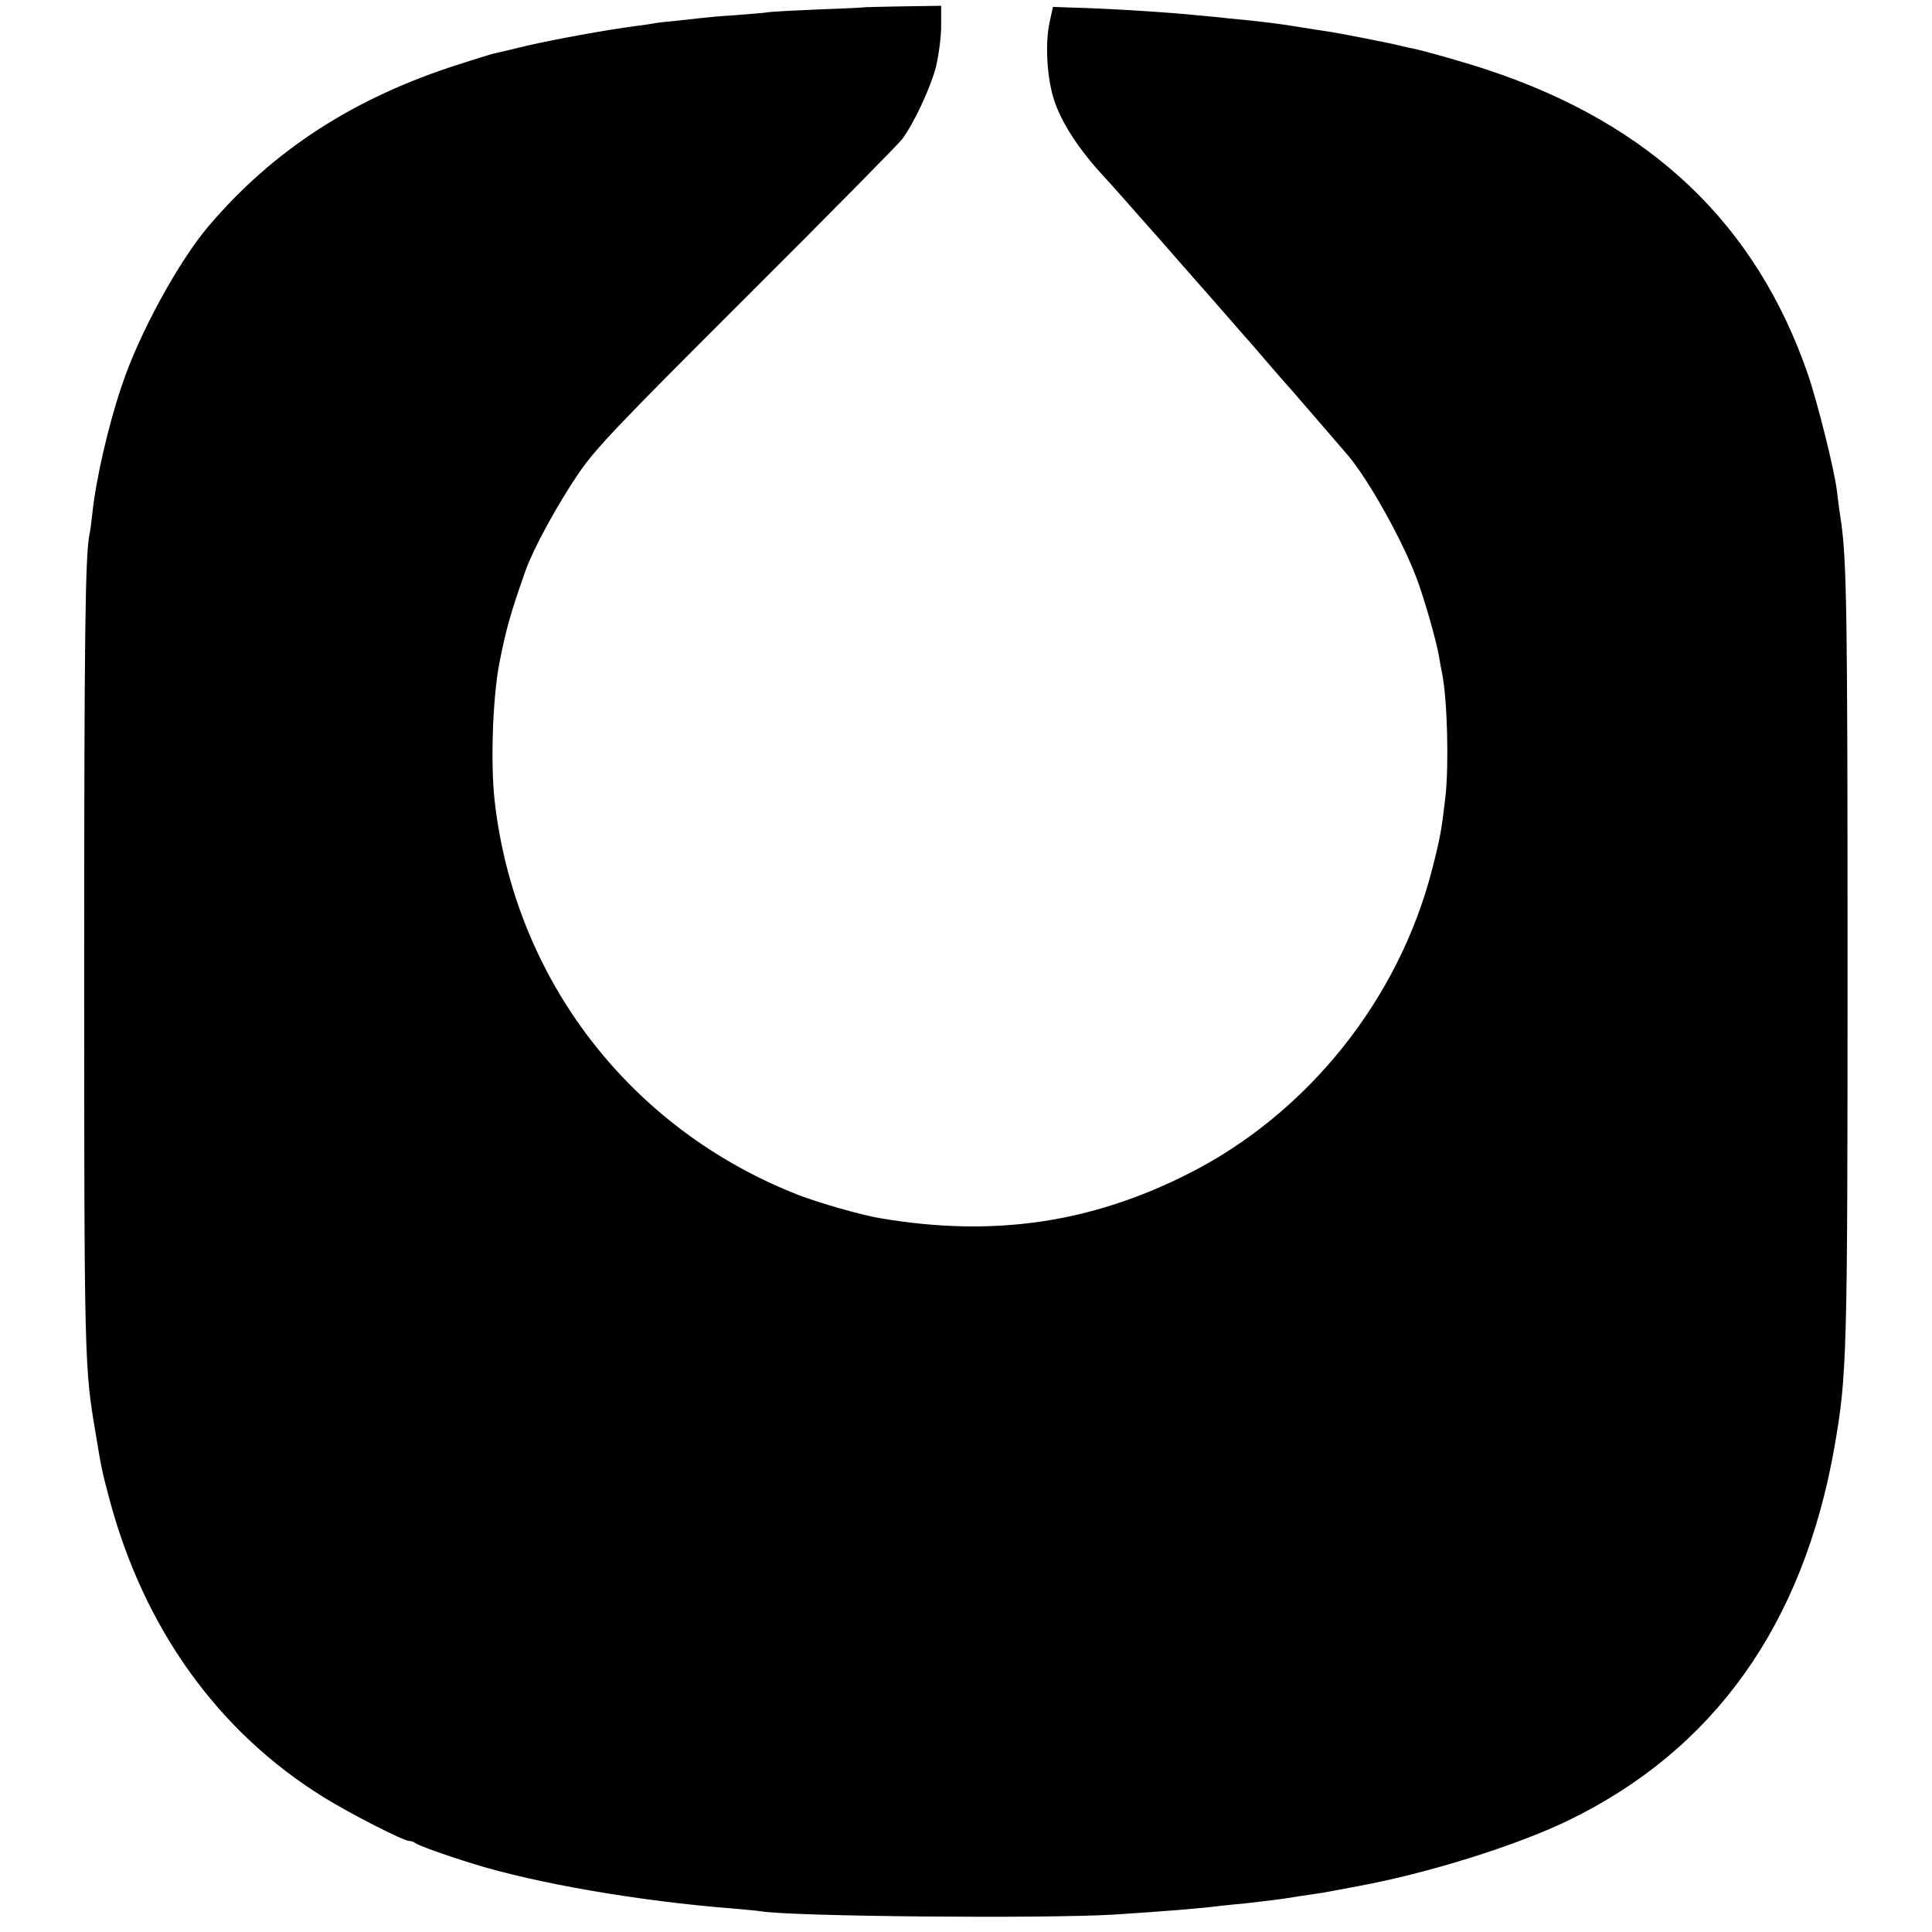 <svg height="700pt" preserveAspectRatio="xMidYMid meet" viewBox="0 0 700 700" width="700pt" xmlns="http://www.w3.org/2000/svg"><path d="m3137 6974c-1-1-77-5-168-8-91-4-177-8-190-11-13-2-65-6-115-10-50-3-104-8-120-10s-57-6-91-10c-34-3-70-7-80-9s-40-7-68-10c-112-15-293-48-393-71-59-14-116-28-127-30-11-3-67-20-125-39-379-121-671-311-904-585-109-128-252-390-314-576-50-147-95-343-108-470-3-27-7-60-10-72-15-75-19-358-19-1558 0-1437 1-1460 41-1695 21-129 23-138 50-240 125-470 394-845 777-1082 95-59 289-158 309-158 8 0 18-4 23-8 10-8 103-42 210-75 228-71 605-136 942-162 43-4 88-8 100-10 114-19 1023-27 1278-12 185 12 311 22 390 32 17 2 57 6 90 9 63 7 136 16 170 22 10 2 37 6 60 9 22 3 65 10 95 16s66 12 80 15c251 46 571 146 760 237 529 256 852 708 966 1351 46 265 48 322 48 1761 0 1254-3 1445-23 1592-6 37-13 91-16 118-10 78-71 321-105 420-188 543-567 904-1155 1100-73 25-231 70-275 79-14 3-34 7-45 10-34 9-228 47-265 52-19 3-60 9-90 14-77 13-144 22-275 34-22 3-67 7-100 10-127 13-347 26-475 29l-55 2-12-55c-17-77-10-202 16-282 27-83 90-180 181-278 8-8 47-52 85-95 39-44 72-82 75-85s53-59 110-125c58-66 107-122 110-125s34-39 70-80 67-77 70-80 32-36 65-75c33-38 62-72 65-75 5-4 145-167 234-270 75-89 196-305 249-446 27-72 71-224 81-284 3-19 8-46 11-60 19-93 25-333 12-447-14-122-19-149-48-262-121-473-452-886-884-1104-355-179-707-230-1115-161-68 11-224 56-299 85-609 239-1026 781-1099 1429-15 136-7 370 17 496 25 128 42 186 96 339 29 80 112 232 188 345 63 93 134 168 612 645 298 297 551 554 563 570 43 57 103 186 123 262 10 42 19 109 19 149v73l-136-2c-75-1-136-3-137-3z" transform="matrix(.1 0 0 -.1 0 700)"/></svg>